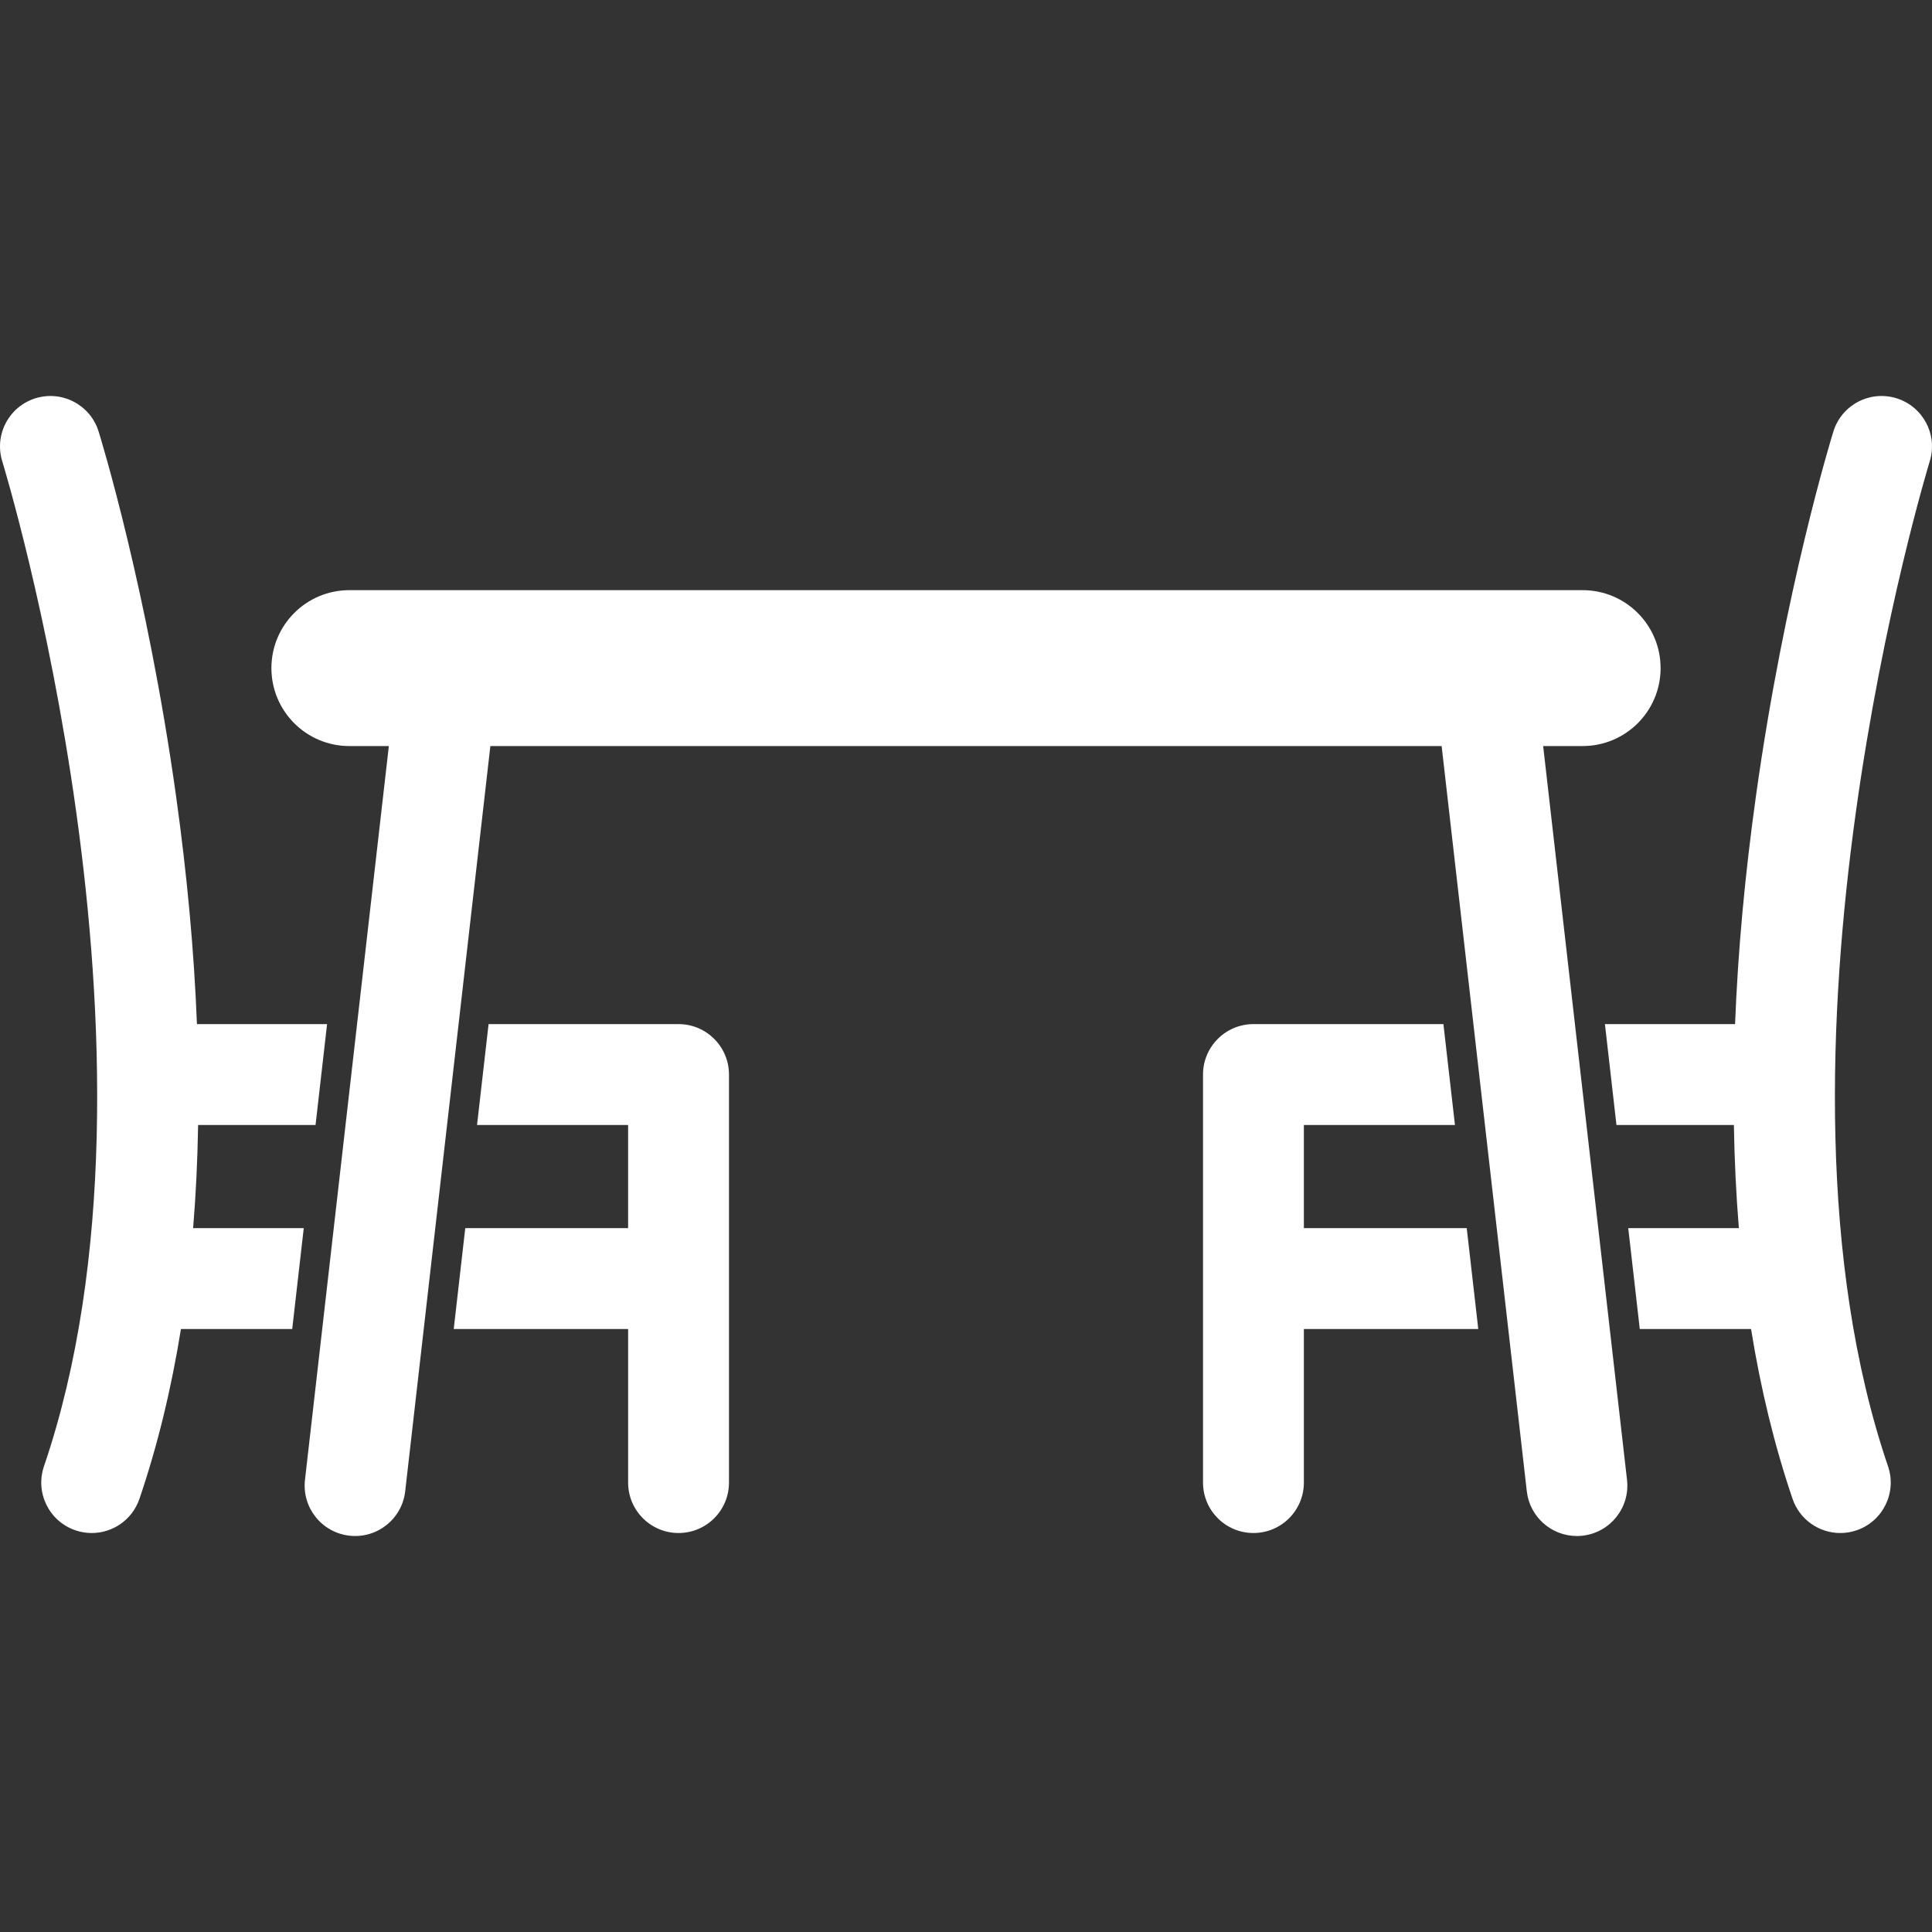 <?xml version="1.0" encoding="UTF-8"?> <svg xmlns="http://www.w3.org/2000/svg" xmlns:xlink="http://www.w3.org/1999/xlink" fill="#ffffff" height="800px" width="800px" version="1.1" id="Capa_1" viewBox="0 0 421.4 421.4" xml:space="preserve"><rect x="0" y="0" width="421.4" height="421.4" fill="#333333" stroke="none"/> <g id="SVGRepo_bgCarrier" stroke-width="0"></g> <g id="SVGRepo_tracerCarrier" stroke-linecap="round" stroke-linejoin="round"></g> <g id="SVGRepo_iconCarrier"> <g> <path d="M148.003,223.375h-41.436l-2.515,22h32.95v22.5h-35.521l-2.514,22h38.036v33.5c0,6.075,4.925,11,11,11 c6.075,0,11-4.925,11-11v-89C159.003,228.3,154.078,223.375,148.003,223.375z"></path> <path d="M43.212,245.375h25.613l2.515-22H42.954c-0.614-15.8-2.131-32.399-4.557-49.771c-6.301-45.118-16.46-78.109-16.889-79.491 c-1.802-5.802-7.968-9.043-13.768-7.242c-5.802,1.802-9.044,7.966-7.242,13.768c0.399,1.286,39.585,129.617,9.092,219.192 c-1.958,5.751,1.117,12,6.868,13.958c1.175,0.4,2.37,0.59,3.546,0.59c4.579,0,8.855-2.882,10.412-7.458 c3.909-11.483,6.927-23.844,9.053-37.045h24.27l2.515-22H42.123C42.726,260.596,43.085,253.091,43.212,245.375z"></path> <path d="M413.66,86.87c-5.803-1.805-11.966,1.439-13.768,7.242c-0.429,1.382-10.588,34.373-16.889,79.491 c-2.426,17.372-3.943,33.972-4.557,49.771h-28.386l2.515,22h25.613c0.127,7.716,0.486,15.221,1.089,22.5h-24.131l2.514,22h24.271 c2.126,13.201,5.144,25.561,9.053,37.045c1.558,4.576,5.832,7.458,10.412,7.458c1.175,0,2.372-0.189,3.546-0.59 c5.751-1.958,8.826-8.207,6.868-13.958c-30.428-89.381,8.637-217.72,9.092-219.192C422.705,94.836,419.462,88.672,413.66,86.87z"></path> <path d="M284.397,267.875v-22.5h32.95l-2.515-22h-41.435c-6.075,0-11,4.925-11,11v89c0,6.075,4.925,11,11,11s11-4.925,11-11v-33.5 h38.035l-2.514-22H284.397z"></path> <path d="M336.587,162.727h8.612c9.391,0,17.003-7.611,17.003-17c0-9.391-7.612-17.004-17.003-17.004H76.201 c-9.391,0-17.002,7.613-17.002,17.004c0,9.389,7.611,17,17.002,17h8.612L66.521,322.778c-0.69,6.036,3.644,11.488,9.68,12.178 c6.038,0.696,11.488-3.644,12.178-9.68l18.577-162.55h207.488l18.577,162.55c0.641,5.612,5.399,9.752,10.915,9.752 c0.417,0,0.839-0.023,1.263-0.072c6.036-0.689,10.37-6.142,9.68-12.178L336.587,162.727z"></path> </g> </g> </svg> 